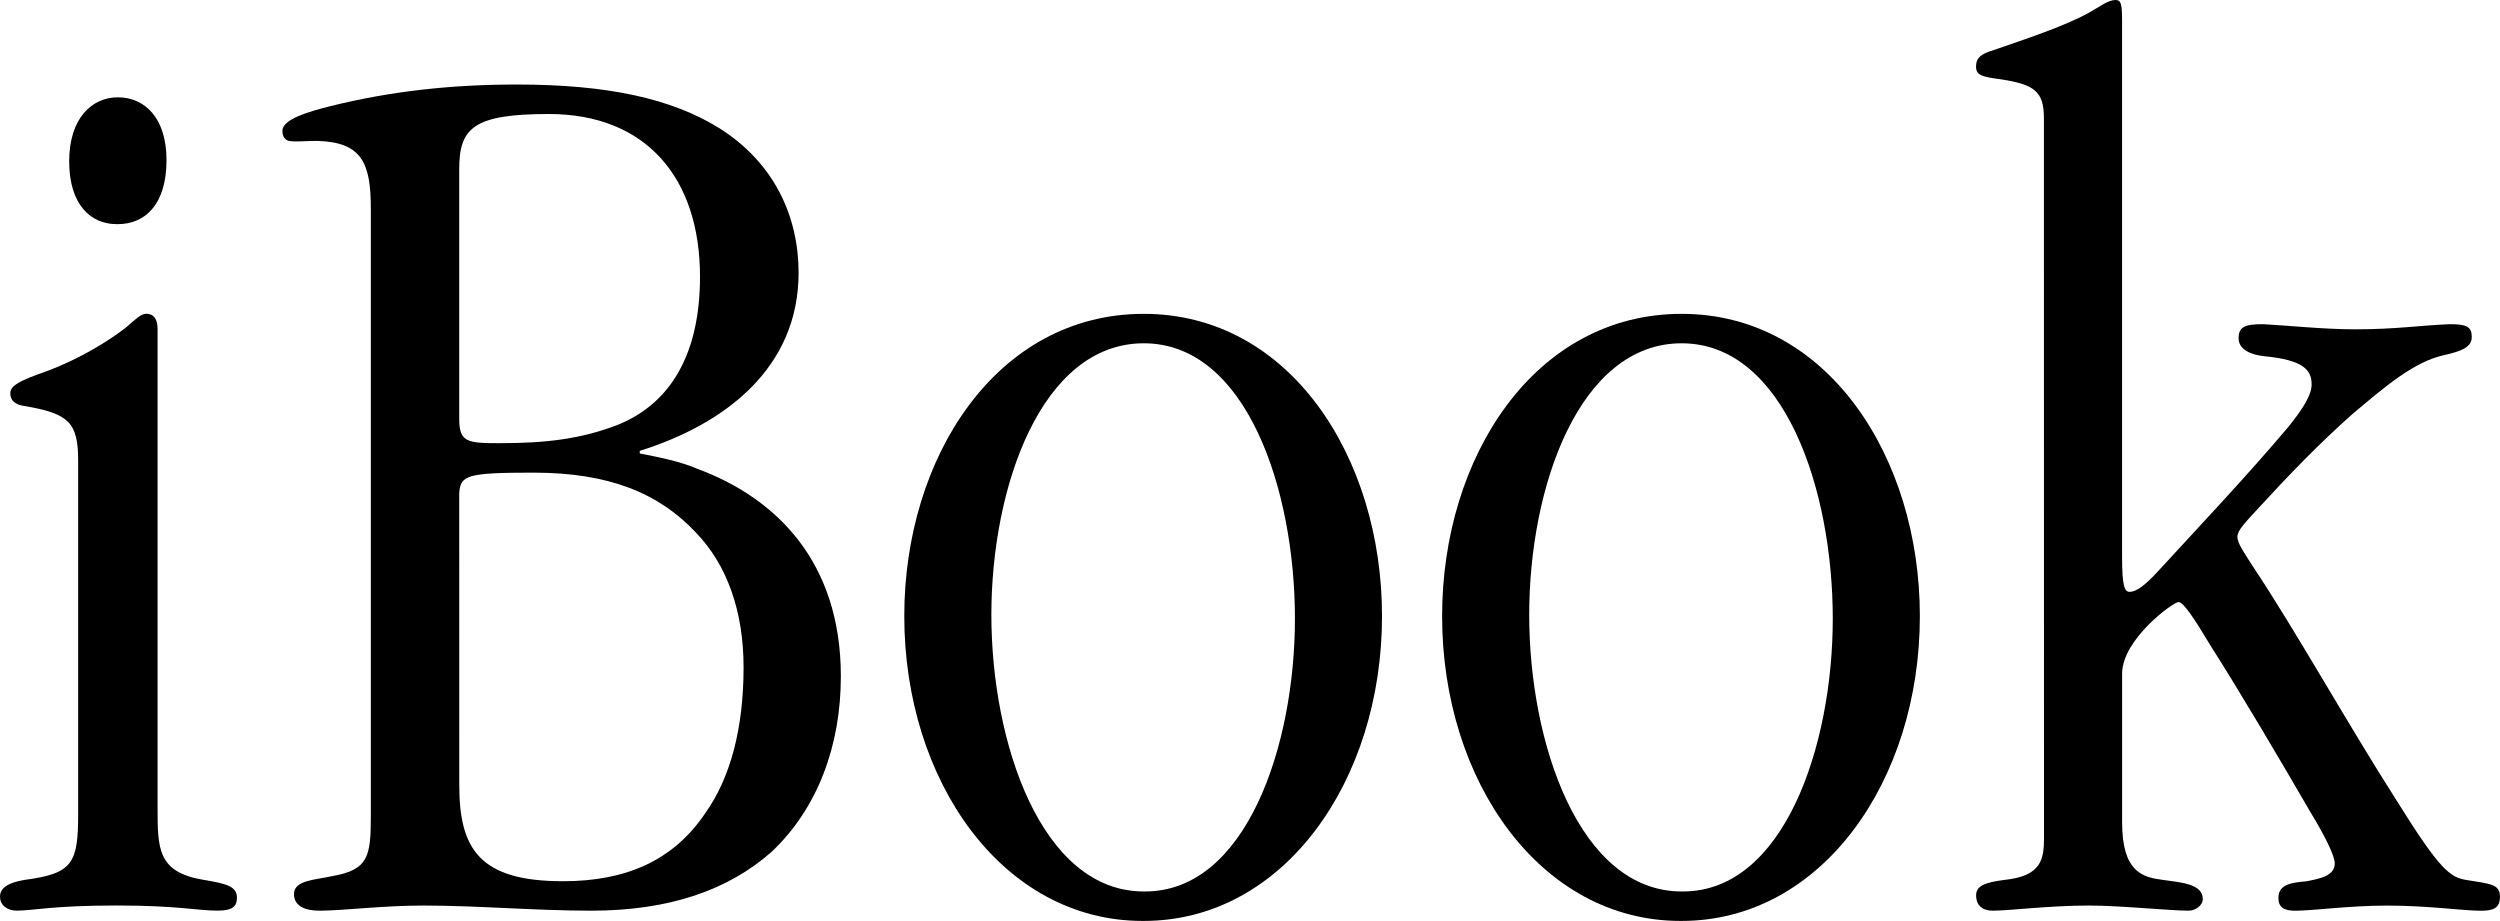 <?xml version="1.0" encoding="UTF-8" standalone="no"?>
<svg
   xmlns:dc="http://purl.org/dc/elements/1.1/"
   xmlns:cc="http://creativecommons.org/ns#"
   xmlns:rdf="http://www.w3.org/1999/02/22-rdf-syntax-ns#"
   xmlns:svg="http://www.w3.org/2000/svg"
   xmlns="http://www.w3.org/2000/svg"
   xmlns:sodipodi="http://sodipodi.sourceforge.net/DTD/sodipodi-0.dtd"
   xmlns:inkscape="http://www.inkscape.org/namespaces/inkscape"
   sodipodi:docname="iBook G3 wordmark.svg"
   inkscape:version="1.0beta1 (76ce730, 2019-10-19)"
   id="svg8"
   version="1.1"
   viewBox="0 0 49.578 18.263"
   height="18.263mm"
   width="49.578mm">
  <defs
     id="defs2" />
  <sodipodi:namedview
     inkscape:window-maximized="0"
     inkscape:window-y="23"
     inkscape:window-x="0"
     inkscape:window-height="805"
     inkscape:window-width="1440"
     fit-margin-bottom="0"
     fit-margin-right="0"
     fit-margin-left="0"
     fit-margin-top="0"
     showgrid="false"
     inkscape:document-rotation="0"
     inkscape:current-layer="layer1"
     inkscape:document-units="mm"
     inkscape:cy="616.95356"
     inkscape:cx="356.35208"
     inkscape:zoom="0.35"
     inkscape:pageshadow="2"
     inkscape:pageopacity="0.0"
     borderopacity="1.0"
     bordercolor="#666666"
     pagecolor="#ffffff"
     id="base" />
  <g
     transform="translate(-88.578,14.736)"
     id="layer1"
     inkscape:groupmode="layer"
     inkscape:label="Livello 1">
    <g
       style="font-style:normal;font-variant:normal;font-weight:300;font-stretch:semi-condensed;font-size:25.4px;line-height:1.25;font-family:'ITC Garamond Std';-inkscape-font-specification:'ITC Garamond Std Light Semi-Condensed';font-variant-ligatures:normal;font-variant-caps:normal;font-variant-numeric:normal;font-variant-east-asian:normal;stroke-width:0.265"
       id="text933"
       aria-label="iBook">
      <path
         id="path935"
         style="font-style:normal;font-variant:normal;font-weight:300;font-stretch:semi-condensed;font-size:25.4px;font-family:'ITC Garamond Std';-inkscape-font-specification:'ITC Garamond Std Light Semi-Condensed';font-variant-ligatures:normal;font-variant-caps:normal;font-variant-numeric:normal;font-variant-east-asian:normal;stroke-width:0.265"
         d="m 90.915,-10.291 c 0.533,0 0.965,-0.381 0.965,-1.27 0,-0.838 -0.432,-1.245 -0.965,-1.245 -0.508,0 -0.965,0.406 -0.965,1.27 0,0.864 0.432,1.245 0.94,1.245 z m -0.787,11.684 c 0,0.991 -0.102,1.194 -1.067,1.321 -0.305,0.051 -0.483,0.152 -0.483,0.33 0,0.178 0.152,0.279 0.33,0.279 0.33,0 0.711,-0.102 1.981,-0.102 1.219,0 1.6,0.102 2.007,0.102 0.279,0 0.381,-0.076 0.381,-0.254 0,-0.229 -0.203,-0.279 -0.66,-0.356 -0.914,-0.152 -0.914,-0.61 -0.914,-1.448 v -8.306 -1.168 c 0,-0.203 -0.076,-0.305 -0.229,-0.305 -0.102,0 -0.229,0.127 -0.406,0.279 -0.33,0.254 -0.889,0.61 -1.575,0.864 -0.508,0.178 -0.711,0.279 -0.711,0.432 0,0.152 0.102,0.229 0.279,0.254 0.889,0.152 1.067,0.33 1.067,1.092 z" />
      <path
         id="path937"
         style="font-style:normal;font-variant:normal;font-weight:300;font-stretch:semi-condensed;font-size:25.4px;font-family:'ITC Garamond Std';-inkscape-font-specification:'ITC Garamond Std Light Semi-Condensed';font-variant-ligatures:normal;font-variant-caps:normal;font-variant-numeric:normal;font-variant-east-asian:normal;stroke-width:0.265"
         d="m 95.932,1.444 c 0,0.813 -0.051,1.067 -0.762,1.194 -0.33,0.076 -0.762,0.076 -0.762,0.356 0,0.229 0.203,0.33 0.508,0.33 0.457,0 1.245,-0.102 2.057,-0.102 1.067,0 2.235,0.102 3.327,0.102 1.549,0 2.718,-0.406 3.581,-1.168 0.914,-0.864 1.372,-2.108 1.372,-3.48 0,-2.261 -1.27,-3.531 -2.845,-4.115 -0.356,-0.152 -0.762,-0.229 -1.143,-0.305 v -0.051 c 1.702,-0.533 3.15,-1.651 3.15,-3.531 0,-1.118 -0.483,-2.184 -1.575,-2.87 -0.94,-0.584 -2.21,-0.864 -4.013,-0.864 -1.27,0 -2.489,0.127 -3.708,0.432 -0.406,0.102 -0.94,0.254 -0.94,0.483 0,0.127 0.051,0.178 0.127,0.203 0.127,0.025 0.305,0 0.559,0 0.889,0.025 1.067,0.432 1.067,1.346 z m 1.753,-12.827 c 0,-0.813 0.279,-1.092 1.778,-1.092 1.93,0 2.997,1.27 2.997,3.226 0,1.499 -0.559,2.515 -1.651,2.946 -0.737,0.279 -1.422,0.356 -2.337,0.356 -0.635,0 -0.787,-0.025 -0.787,-0.483 z m 0,6.426 c 0.025,-0.356 0.152,-0.406 1.473,-0.406 1.499,0 2.489,0.406 3.226,1.194 0.61,0.635 0.94,1.549 0.94,2.667 0,1.194 -0.254,2.184 -0.762,2.896 -0.635,0.94 -1.575,1.346 -2.819,1.346 -1.651,0 -2.057,-0.635 -2.057,-1.905 z" />
      <path
         id="path939"
         style="font-style:normal;font-variant:normal;font-weight:300;font-stretch:semi-condensed;font-size:25.4px;font-family:'ITC Garamond Std';-inkscape-font-specification:'ITC Garamond Std Light Semi-Condensed';font-variant-ligatures:normal;font-variant-caps:normal;font-variant-numeric:normal;font-variant-east-asian:normal;stroke-width:0.265"
         d="m 111.261,3.527 c 2.769,0 4.724,-2.769 4.724,-6.045 0,-3.15 -1.829,-5.994 -4.724,-5.994 -2.921,0 -4.75,2.845 -4.75,5.994 0,3.277 1.956,6.045 4.724,6.045 z m 0,-0.584 c -2.032,0 -3.023,-2.946 -3.023,-5.486 0,-2.54 0.991,-5.385 3.023,-5.385 2.032,0 2.997,2.896 2.997,5.461 0,2.515 -0.965,5.41 -2.972,5.41 z" />
      <path
         id="path941"
         style="font-style:normal;font-variant:normal;font-weight:300;font-stretch:semi-condensed;font-size:25.4px;font-family:'ITC Garamond Std';-inkscape-font-specification:'ITC Garamond Std Light Semi-Condensed';font-variant-ligatures:normal;font-variant-caps:normal;font-variant-numeric:normal;font-variant-east-asian:normal;stroke-width:0.265"
         d="m 121.927,3.527 c 2.769,0 4.724,-2.769 4.724,-6.045 0,-3.15 -1.829,-5.994 -4.724,-5.994 -2.921,0 -4.75,2.845 -4.75,5.994 0,3.277 1.956,6.045 4.724,6.045 z m 0,-0.584 c -2.032,0 -3.023,-2.946 -3.023,-5.486 0,-2.54 0.991,-5.385 3.023,-5.385 2.032,0 2.997,2.896 2.997,5.461 0,2.515 -0.965,5.41 -2.972,5.41 z" />
      <path
         id="path943"
         style="font-style:normal;font-variant:normal;font-weight:300;font-stretch:semi-condensed;font-size:25.4px;font-family:'ITC Garamond Std';-inkscape-font-specification:'ITC Garamond Std Light Semi-Condensed';font-variant-ligatures:normal;font-variant-caps:normal;font-variant-numeric:normal;font-variant-east-asian:normal;stroke-width:0.265"
         d="m 129.113,1.876 c 0,0.432 -0.051,0.762 -0.787,0.838 -0.406,0.051 -0.559,0.127 -0.559,0.305 0,0.203 0.127,0.305 0.33,0.305 0.33,0 1.118,-0.102 1.905,-0.102 0.635,0 1.6,0.102 1.981,0.102 0.127,0 0.279,-0.102 0.279,-0.229 0,-0.305 -0.432,-0.33 -0.787,-0.381 -0.406,-0.051 -0.813,-0.152 -0.813,-1.143 v -2.946 c 0,-0.686 1.016,-1.422 1.118,-1.422 0.102,0 0.33,0.356 0.635,0.864 0.584,0.914 1.422,2.337 1.981,3.302 0.279,0.457 0.483,0.864 0.483,1.016 0,0.254 -0.305,0.305 -0.559,0.356 -0.279,0.025 -0.559,0.051 -0.559,0.33 0,0.178 0.102,0.254 0.33,0.254 0.356,0 1.067,-0.102 1.829,-0.102 0.813,0 1.499,0.102 1.854,0.102 0.254,0 0.381,-0.051 0.381,-0.279 0,-0.254 -0.203,-0.254 -0.66,-0.33 -0.33,-0.051 -0.533,-0.203 -1.372,-1.549 -0.991,-1.549 -2.007,-3.378 -2.87,-4.674 -0.178,-0.279 -0.305,-0.457 -0.305,-0.584 0,-0.127 0.152,-0.279 0.432,-0.584 0.584,-0.635 1.194,-1.27 1.854,-1.854 0.635,-0.533 1.219,-1.041 1.829,-1.168 0.33,-0.076 0.533,-0.152 0.533,-0.356 0,-0.203 -0.102,-0.254 -0.432,-0.254 -0.61,0.025 -1.067,0.102 -1.88,0.102 -0.635,0 -1.321,-0.076 -1.829,-0.102 -0.356,0 -0.483,0.051 -0.483,0.279 0,0.229 0.254,0.33 0.508,0.356 0.787,0.076 0.94,0.279 0.94,0.559 0,0.203 -0.152,0.457 -0.457,0.838 -0.838,0.991 -1.727,1.93 -2.591,2.87 -0.254,0.279 -0.432,0.406 -0.559,0.406 -0.102,0 -0.152,-0.102 -0.152,-0.711 V -14.355 c 0,-0.305 -0.025,-0.381 -0.127,-0.381 -0.152,0 -0.305,0.127 -0.533,0.254 -0.508,0.279 -1.295,0.533 -1.88,0.737 -0.254,0.076 -0.356,0.152 -0.356,0.33 0,0.178 0.127,0.203 0.508,0.254 0.635,0.102 0.838,0.229 0.838,0.762 z" />
    </g>
  </g>
</svg>
